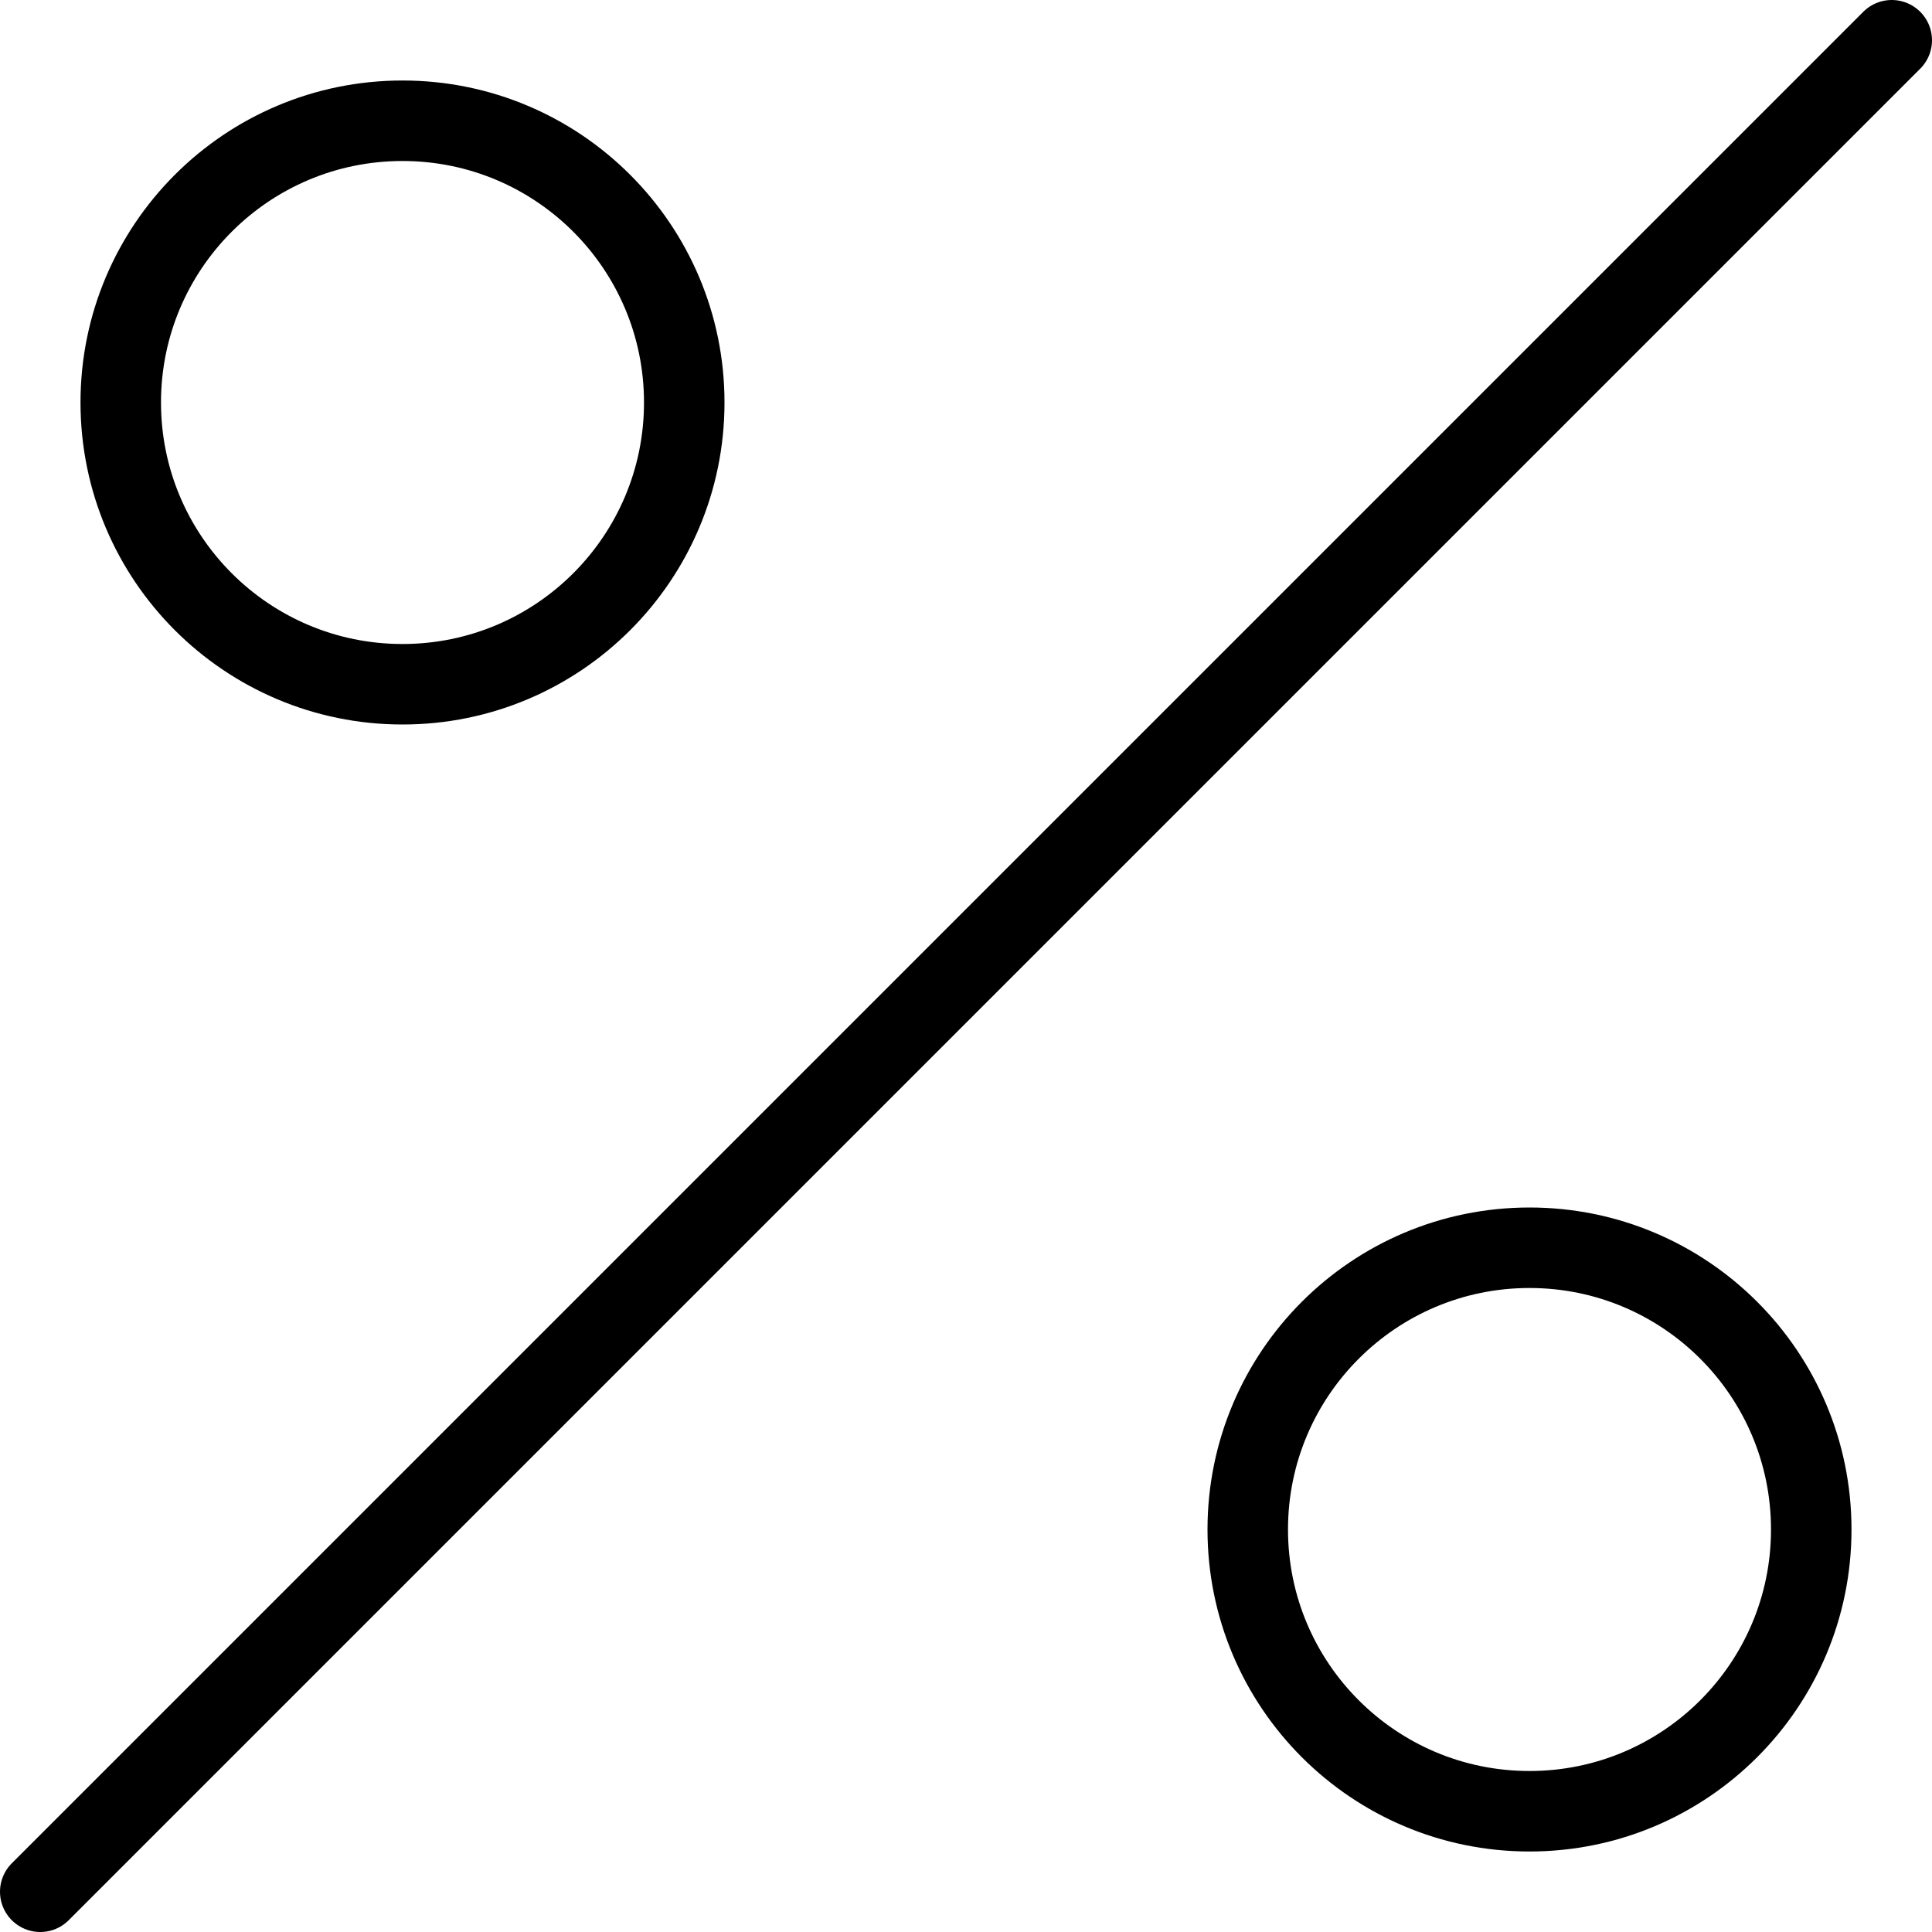 <?xml version="1.0" encoding="utf-8"?>
<!-- Generator: Adobe Illustrator 16.0.3, SVG Export Plug-In . SVG Version: 6.00 Build 0)  -->
<!DOCTYPE svg PUBLIC "-//W3C//DTD SVG 1.1//EN" "http://www.w3.org/Graphics/SVG/1.1/DTD/svg11.dtd">
<svg version="1.1" xmlns="http://www.w3.org/2000/svg" xmlns:xlink="http://www.w3.org/1999/xlink" x="0px" y="0px" width="24px"
	 height="24px" viewBox="0 0 24 24" enable-background="new 0 0 24 24" xml:space="preserve">
<g id="Outline_Icons">
	<g>
		
			<line fill="none" stroke="#000000" stroke-linecap="round" stroke-linejoin="round" stroke-miterlimit="10" x1="0.5" y1="23.5" x2="23.5" y2="0.5"/>
		
			<circle fill="none" stroke="#000000" stroke-linecap="round" stroke-linejoin="round" stroke-miterlimit="10" cx="5" cy="5" r="3.5"/>
		
			<circle fill="none" stroke="#000000" stroke-linecap="round" stroke-linejoin="round" stroke-miterlimit="10" cx="19" cy="19" r="3.5"/>
	</g>
</g>
<g id="Invisibla_Shape">
	<rect fill="none" width="24" height="24"/>
</g>
</svg>
